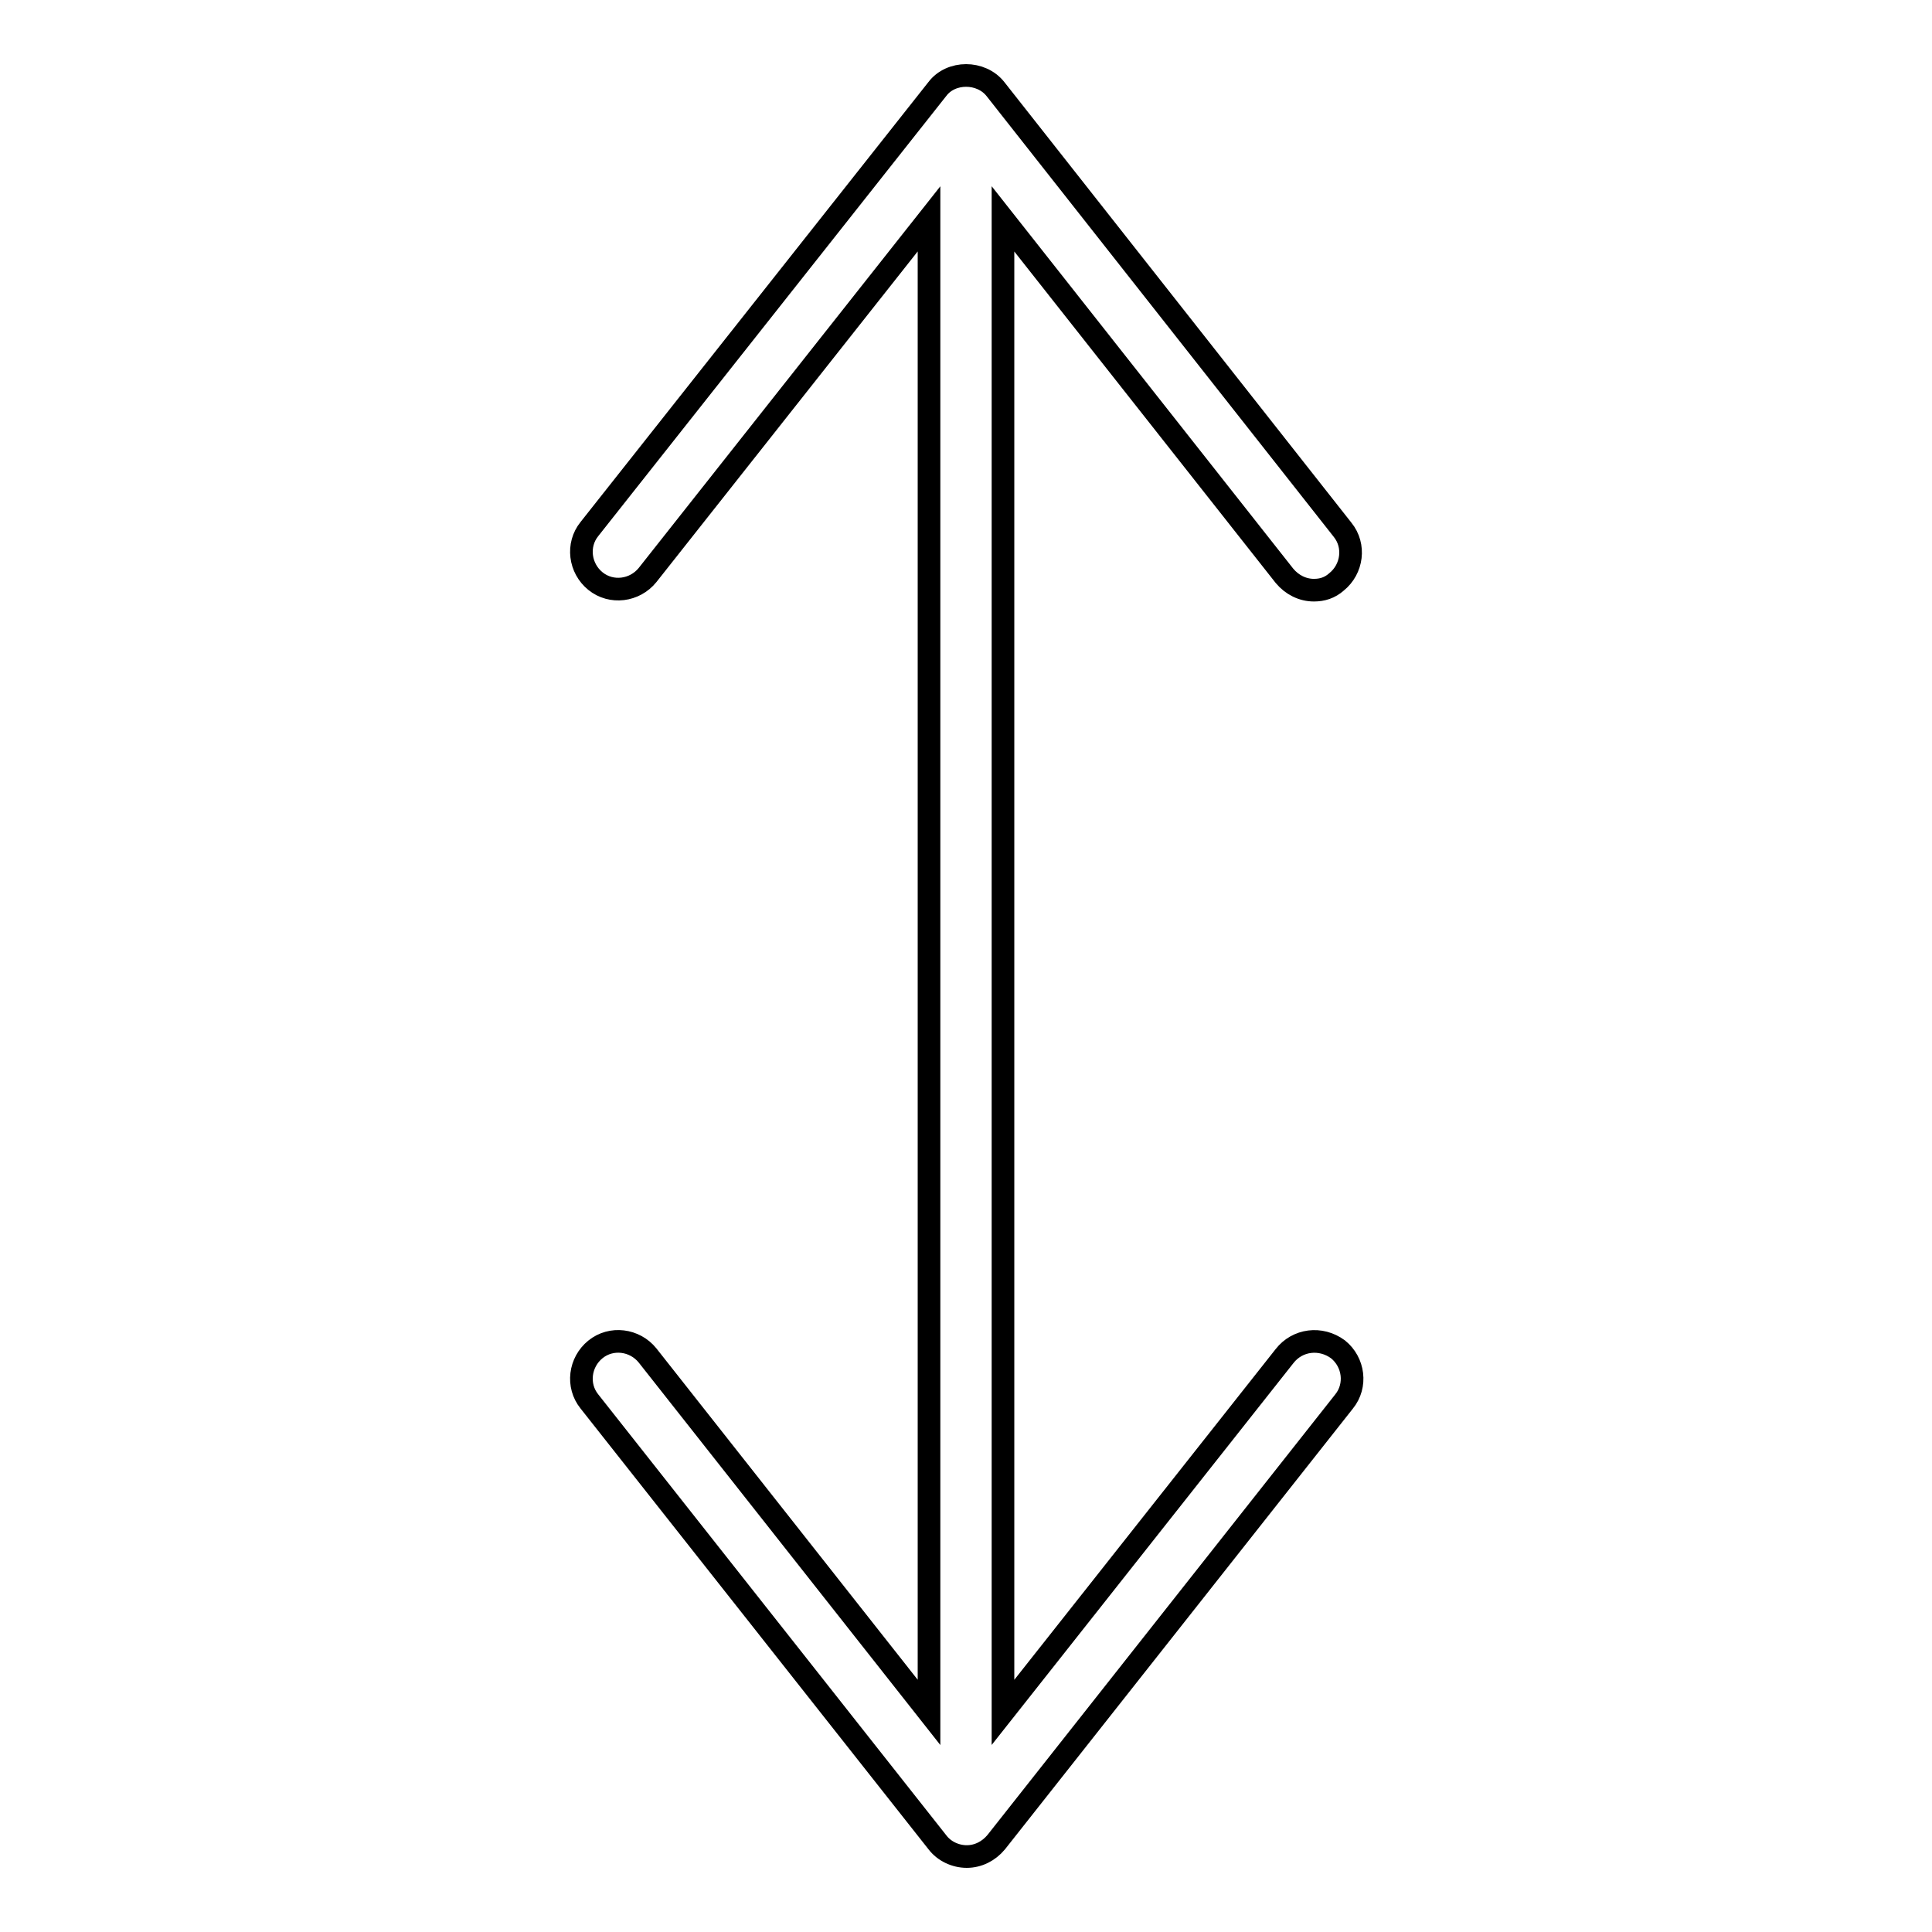<?xml version="1.0" encoding="utf-8"?>
<!-- Svg Vector Icons : http://www.onlinewebfonts.com/icon -->
<!DOCTYPE svg PUBLIC "-//W3C//DTD SVG 1.1//EN" "http://www.w3.org/Graphics/SVG/1.1/DTD/svg11.dtd">
<svg version="1.1" xmlns="http://www.w3.org/2000/svg" xmlns:xlink="http://www.w3.org/1999/xlink" x="0px" y="0px" viewBox="0 0 256 256" enable-background="new 0 0 256 256" xml:space="preserve">
<g><g><path stroke-width="3" fill-opacity="0" stroke="#000000"  d="M170.2,179.7l-37.3,47.2V29l37.3,47.3c1,1.2,2.4,1.9,3.9,1.9c1.1,0,2.1-0.3,3-1.1c2.1-1.7,2.5-4.8,0.8-6.9l-46-58.4c-1.9-2.4-5.9-2.4-7.7,0L78.1,70.1c-1.7,2.1-1.3,5.2,0.8,6.9c2.1,1.7,5.2,1.3,6.9-0.8L123.1,29v197.9l-37.3-47.3c-1.7-2.1-4.8-2.5-6.9-0.8c-2.1,1.7-2.5,4.8-0.8,6.9l46.1,58.4c0.9,1.2,2.4,1.9,3.9,1.9c1.5,0,2.9-0.7,3.9-1.9l46.1-58.4c1.7-2.1,1.3-5.2-0.8-6.9C175,177.1,171.9,177.5,170.2,179.7z"/></g></g>
</svg>
